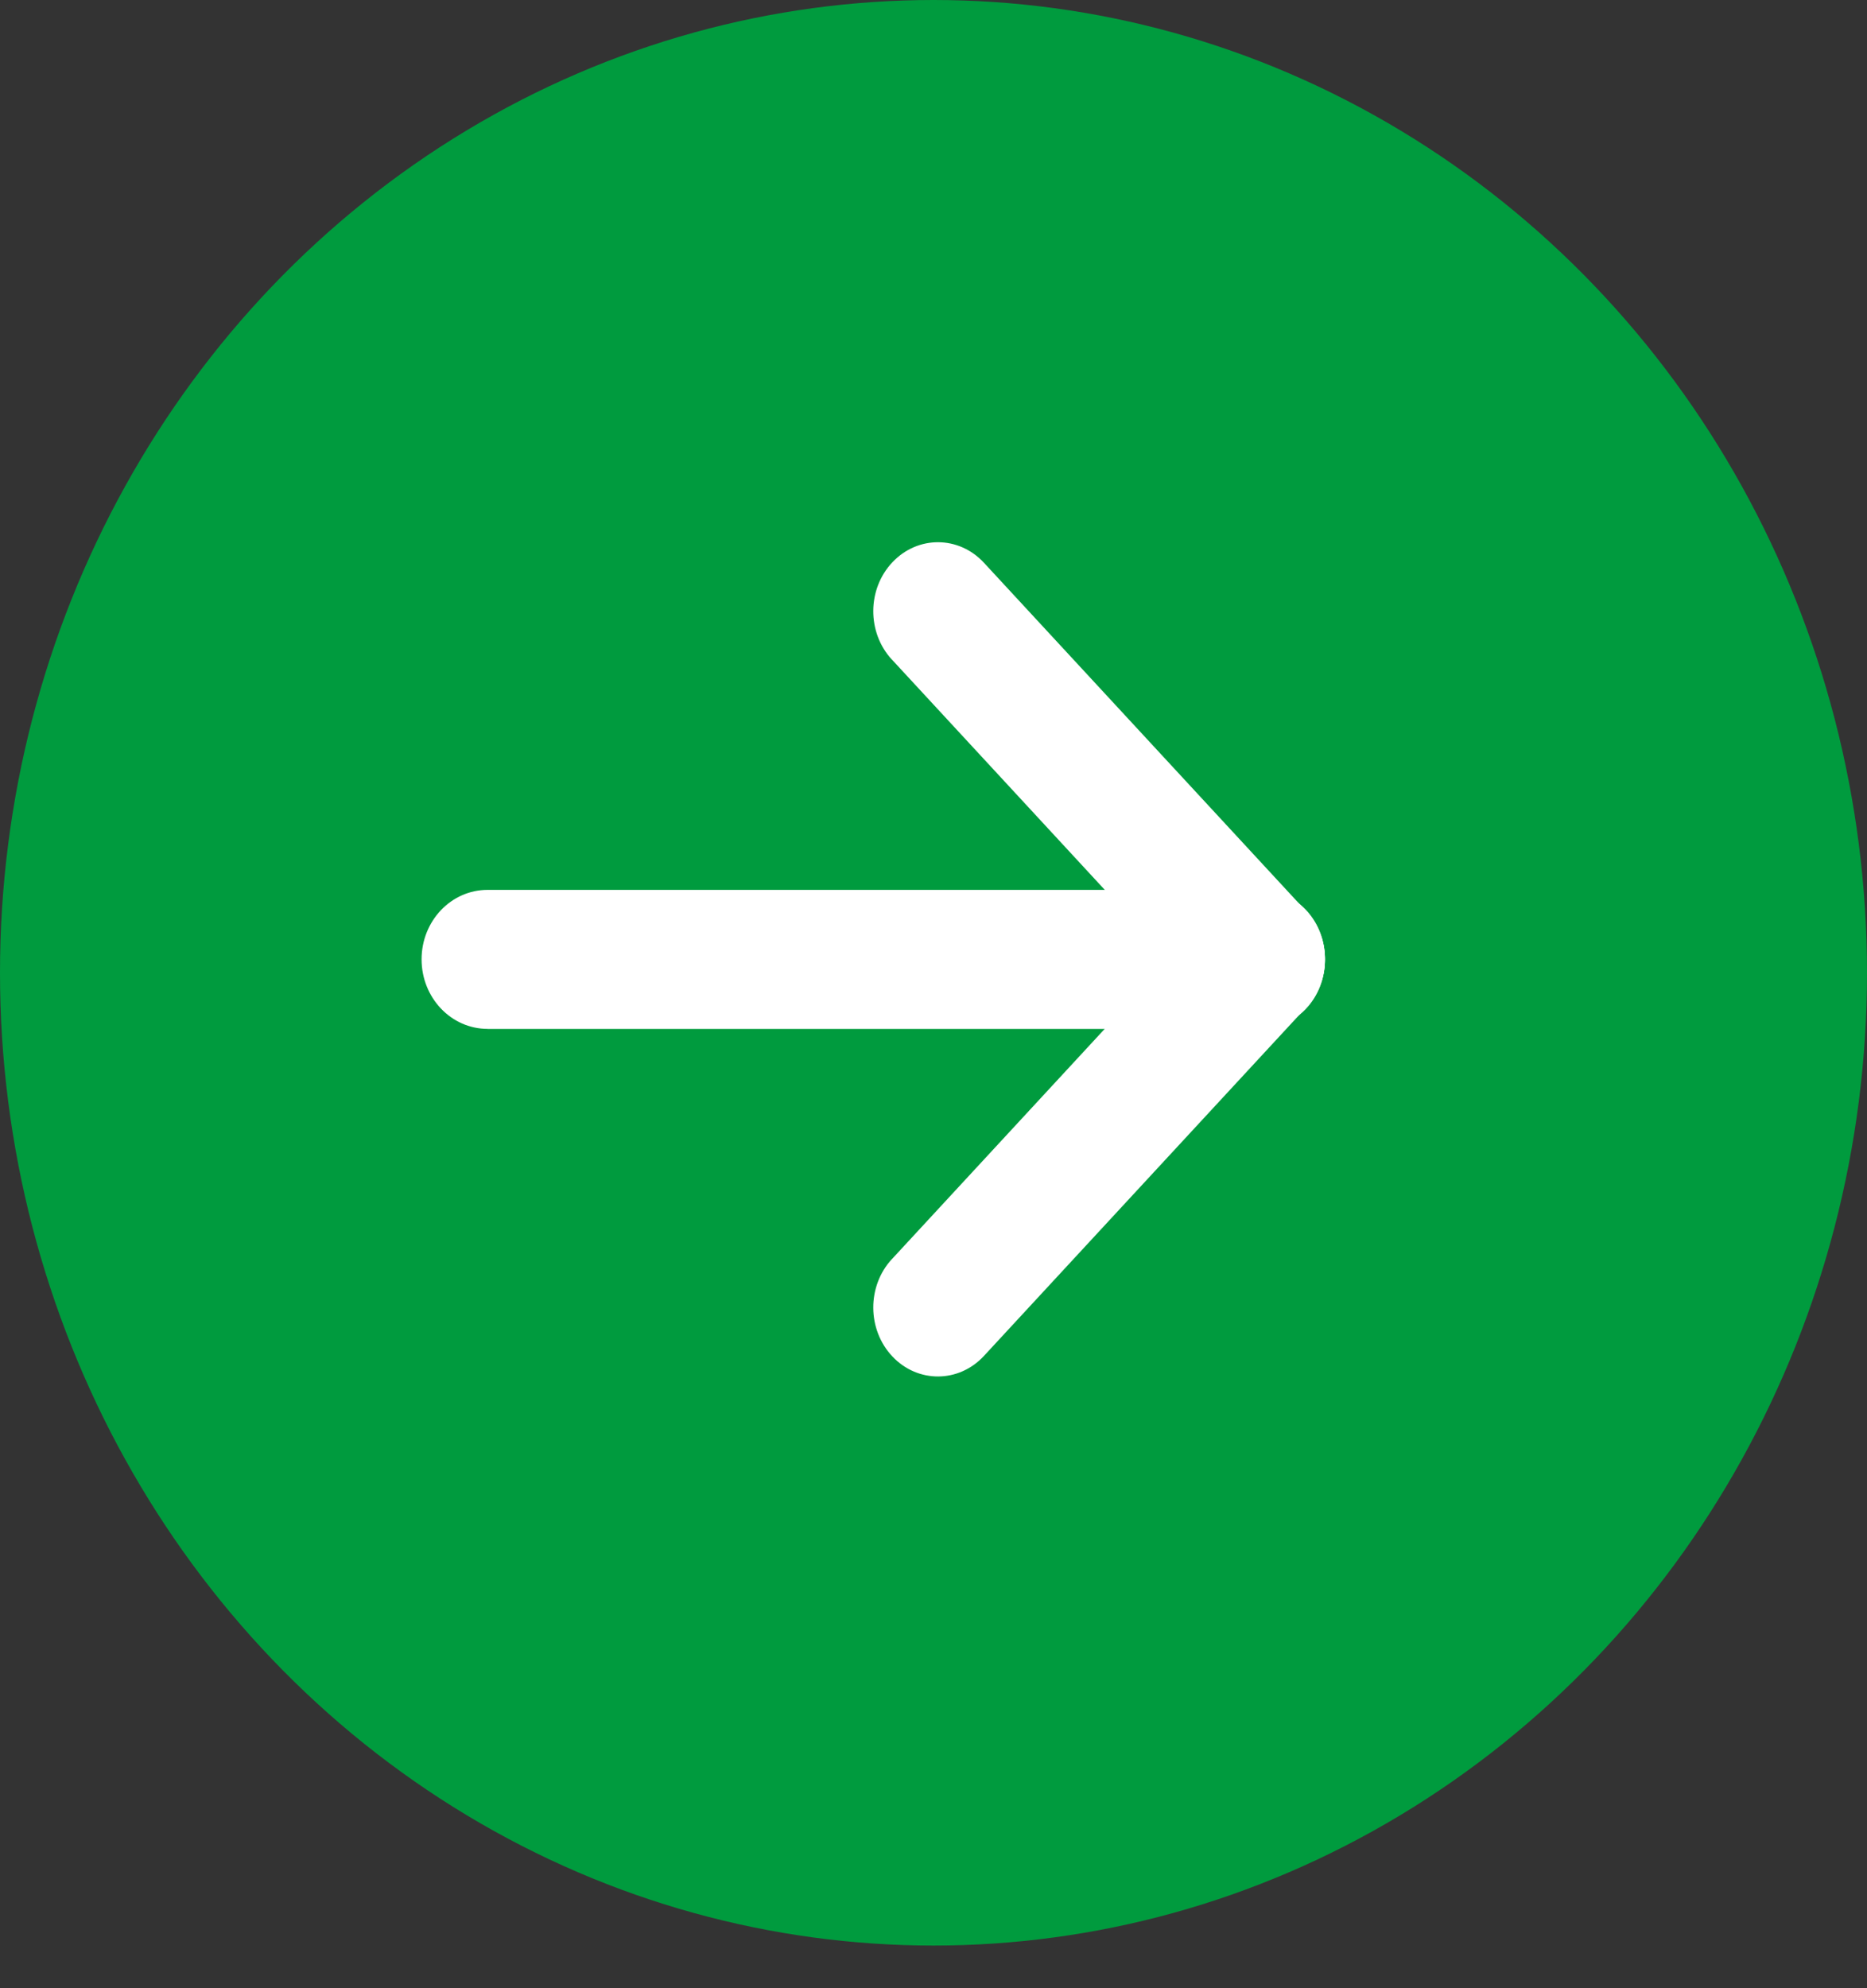 <svg xmlns="http://www.w3.org/2000/svg" width="31" height="33" viewBox="0 0 31 33">
    <rect x="0" y="0" width="31" height="33" fill="#333333" stroke="none"/>
    <g fill="none">
        <ellipse cx="15.5" cy="16.146" fill="#009b3e" opacity="1" rx="15.5" ry="16.146"/>
        <g fill="#FFF">
            <path d="M1.096 8.077C.49 8.077 0 7.56 0 6.923 0 6.286.49 5.77 1.096 5.77h12.808c.605 0 1.096.517 1.096 1.154 0 .637-.49 1.154-1.096 1.154H1.096z" transform="translate(7 9)"/>
            <path d="M7.81 1.949c-.417-.45-.413-1.175.01-1.619.421-.444 1.1-.44 1.517.01l5.354 5.788c.416.45.412 1.175-.01 1.619-.422.444-1.101.44-1.518-.01L7.81 1.948z" transform="translate(7 9)"/>
            <path d="M7.81 11.897c-.417.45-.413 1.175.01 1.62.421.443 1.1.439 1.517-.011l5.354-5.788c.416-.45.412-1.175-.01-1.619-.422-.444-1.101-.44-1.518.01L7.81 11.898z" transform="translate(7 9)"/>
        </g>
    </g>
</svg>